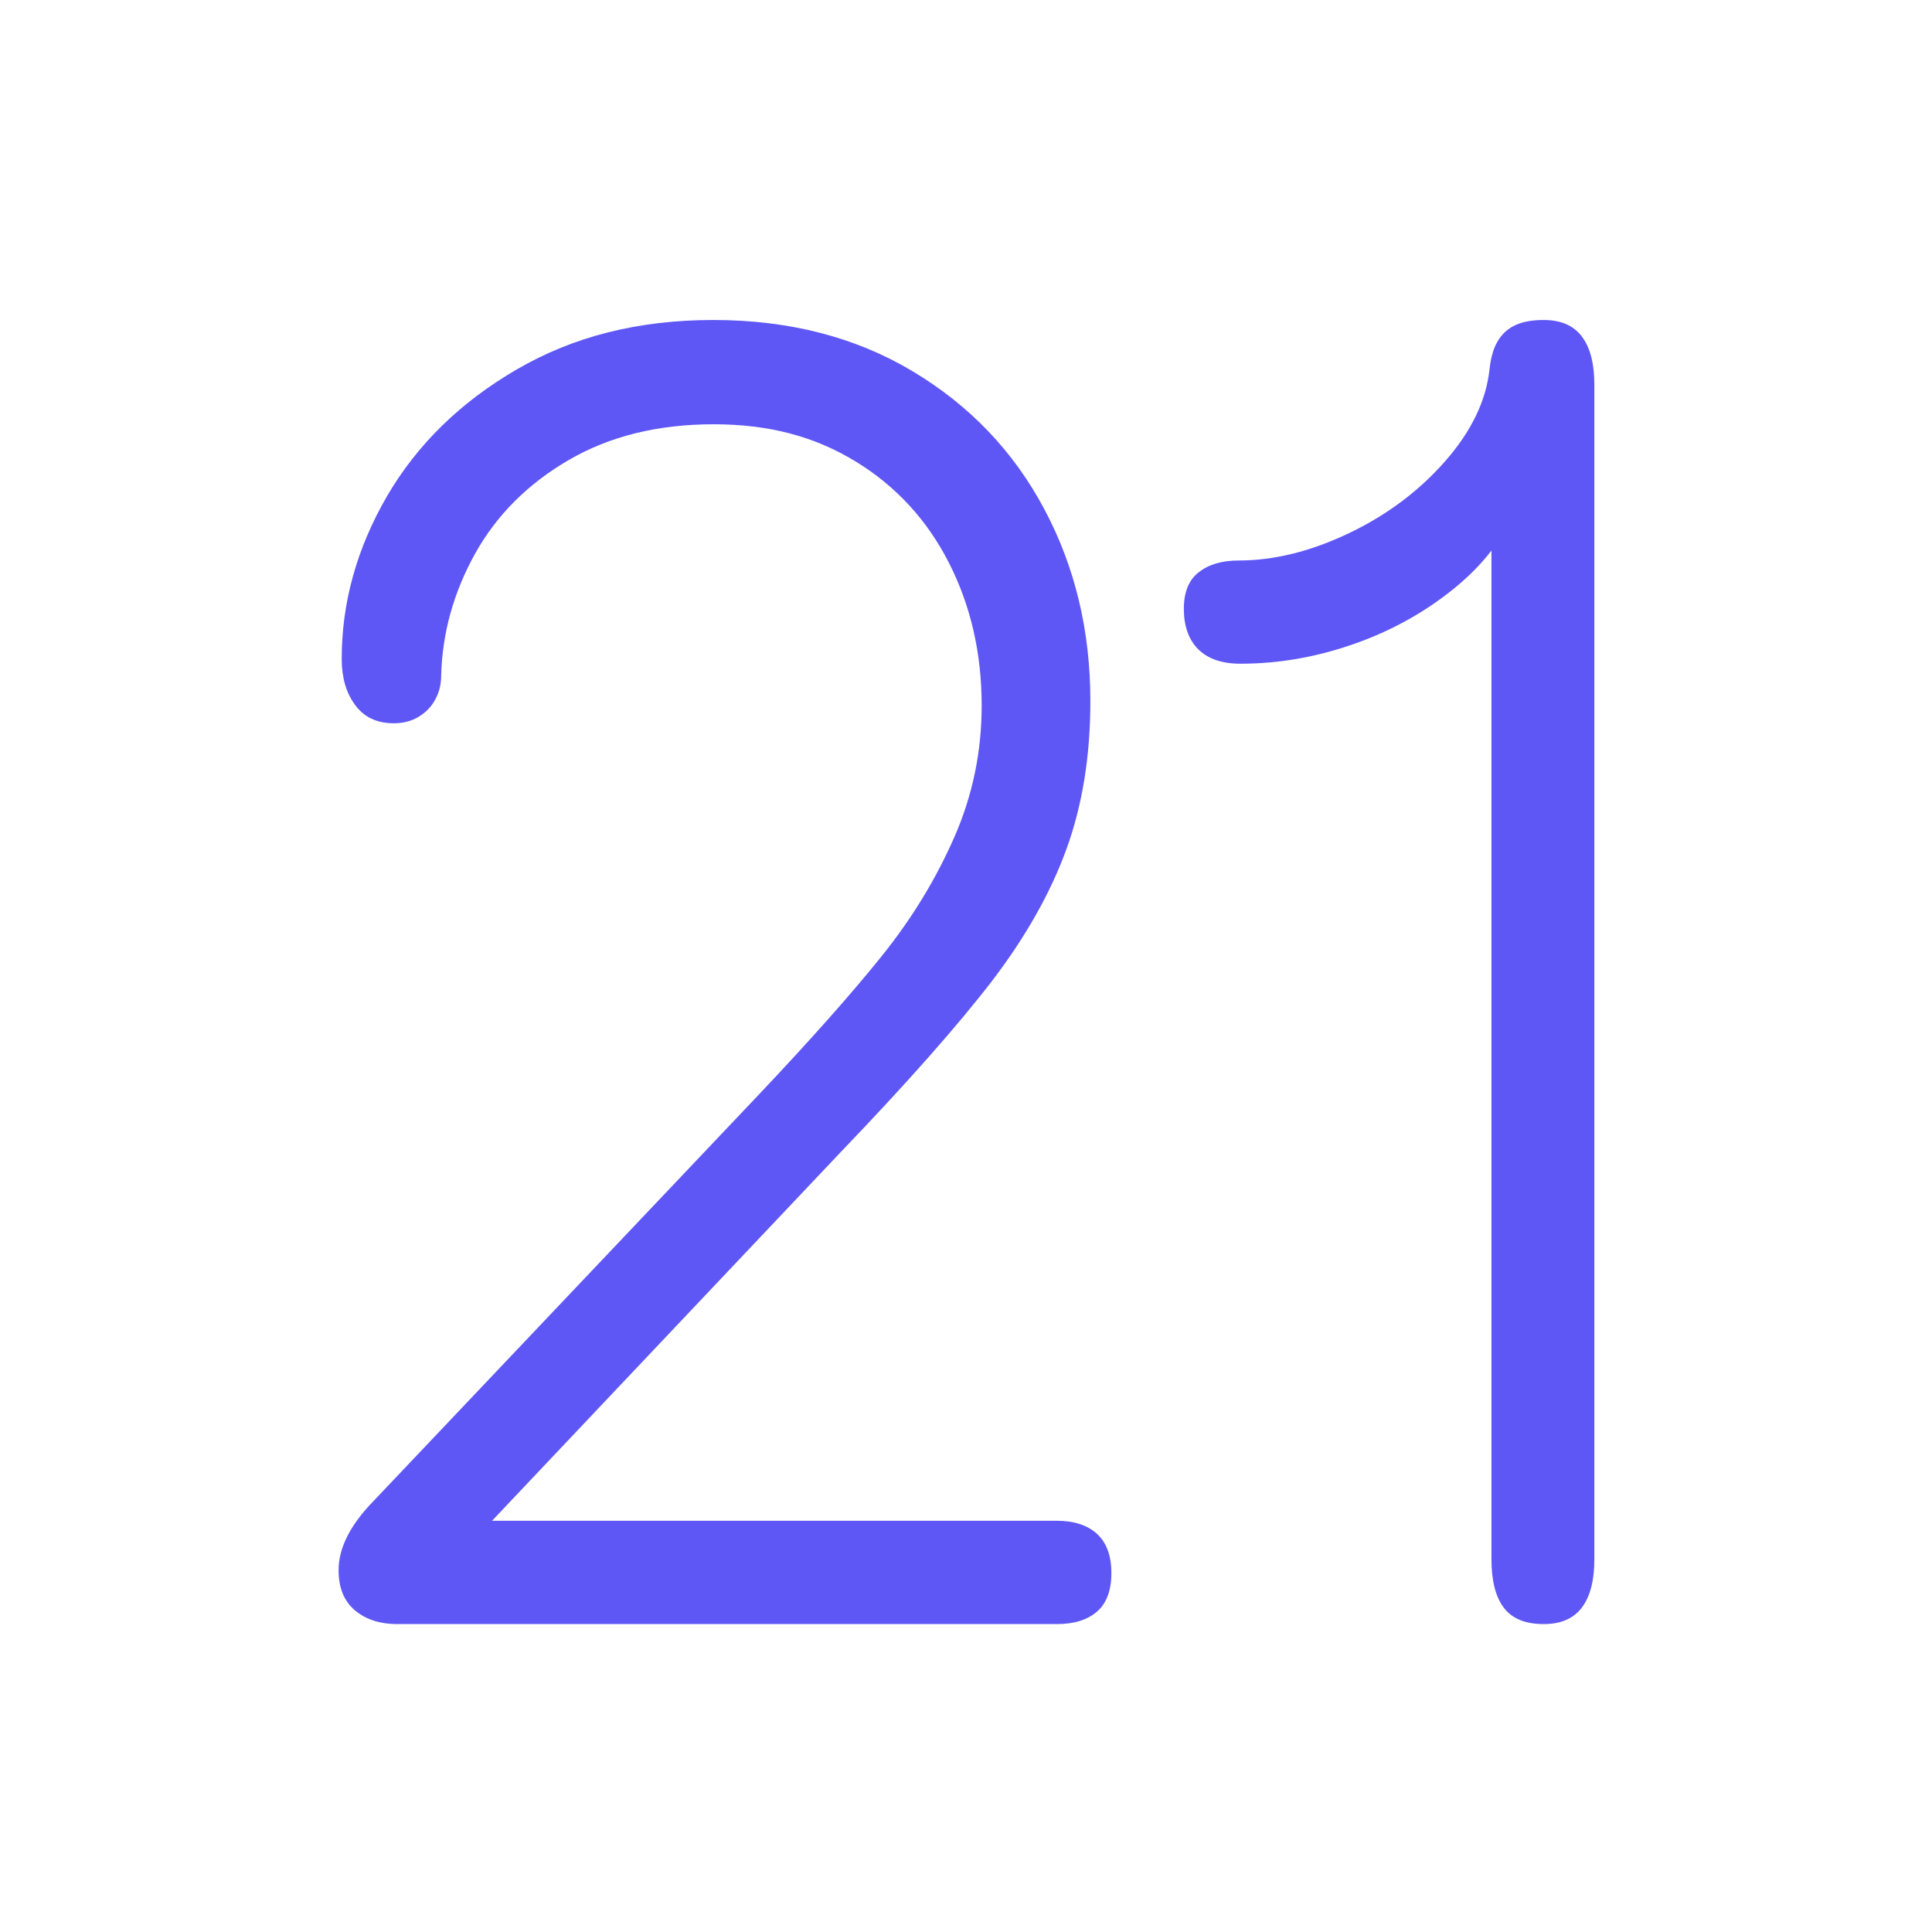 <?xml version="1.0" encoding="utf-8"?>
<svg width="80" height="80" viewBox="0 0 80 80" fill="none" xmlns="http://www.w3.org/2000/svg">
<path d="M43.731 62.972H20.374L34.821 47.697C37.583 44.818 39.665 42.457 41.077 40.62C42.48 38.783 43.51 36.954 44.166 35.141C44.822 33.328 45.15 31.292 45.15 29.026C45.15 26.124 44.517 23.476 43.243 21.082C41.969 18.689 40.154 16.788 37.789 15.373C35.424 13.958 32.67 13.25 29.543 13.25C26.415 13.25 23.745 13.934 21.404 15.294C19.062 16.653 17.269 18.411 16.018 20.558C14.775 22.705 14.149 24.947 14.149 27.285C14.149 28.056 14.332 28.692 14.706 29.193C15.072 29.694 15.606 29.949 16.3 29.949C16.697 29.949 17.04 29.861 17.338 29.678C17.635 29.495 17.864 29.265 18.024 28.963C18.184 28.668 18.268 28.342 18.268 27.977C18.314 26.203 18.787 24.518 19.672 22.927C20.557 21.337 21.846 20.041 23.539 19.055C25.225 18.069 27.232 17.568 29.55 17.568C31.869 17.568 33.754 18.085 35.432 19.11C37.11 20.136 38.399 21.544 39.299 23.317C40.199 25.09 40.649 27.054 40.649 29.217C40.649 31.117 40.276 32.931 39.52 34.656C38.765 36.382 37.766 38.028 36.507 39.594C35.249 41.16 33.547 43.077 31.404 45.343L15.499 62.121C14.515 63.123 14.02 64.085 14.02 65.016C14.02 65.739 14.241 66.288 14.683 66.669C15.126 67.051 15.721 67.25 16.46 67.25H43.762C44.479 67.25 45.028 67.075 45.425 66.733C45.821 66.391 46.02 65.85 46.02 65.135C46.02 64.419 45.821 63.879 45.425 63.513C45.028 63.155 44.479 62.972 43.762 62.972H43.731Z" fill="#5F57F5"/>
<path d="M65.506 13.94C65.162 13.48 64.633 13.25 63.922 13.25C63.423 13.25 63.02 13.329 62.712 13.48C62.404 13.631 62.169 13.861 62.001 14.154C61.832 14.447 61.729 14.828 61.678 15.288C61.538 16.596 60.922 17.865 59.844 19.094C58.766 20.323 57.439 21.322 55.862 22.076C54.285 22.829 52.76 23.209 51.293 23.209C50.604 23.209 50.054 23.368 49.643 23.693C49.225 24.01 49.02 24.518 49.02 25.216C49.02 25.913 49.218 26.492 49.621 26.889C50.024 27.285 50.604 27.483 51.366 27.483C52.958 27.483 54.527 27.206 56.082 26.659C57.637 26.112 59.008 25.343 60.211 24.367C60.805 23.884 61.326 23.36 61.758 22.797V64.554C61.758 65.45 61.927 66.124 62.272 66.576C62.617 67.028 63.167 67.25 63.922 67.25C64.633 67.25 65.162 67.02 65.506 66.56C65.851 66.1 66.019 65.434 66.019 64.562V15.938C66.019 15.066 65.851 14.4 65.506 13.94Z" fill="#5F57F5"/>
</svg>
